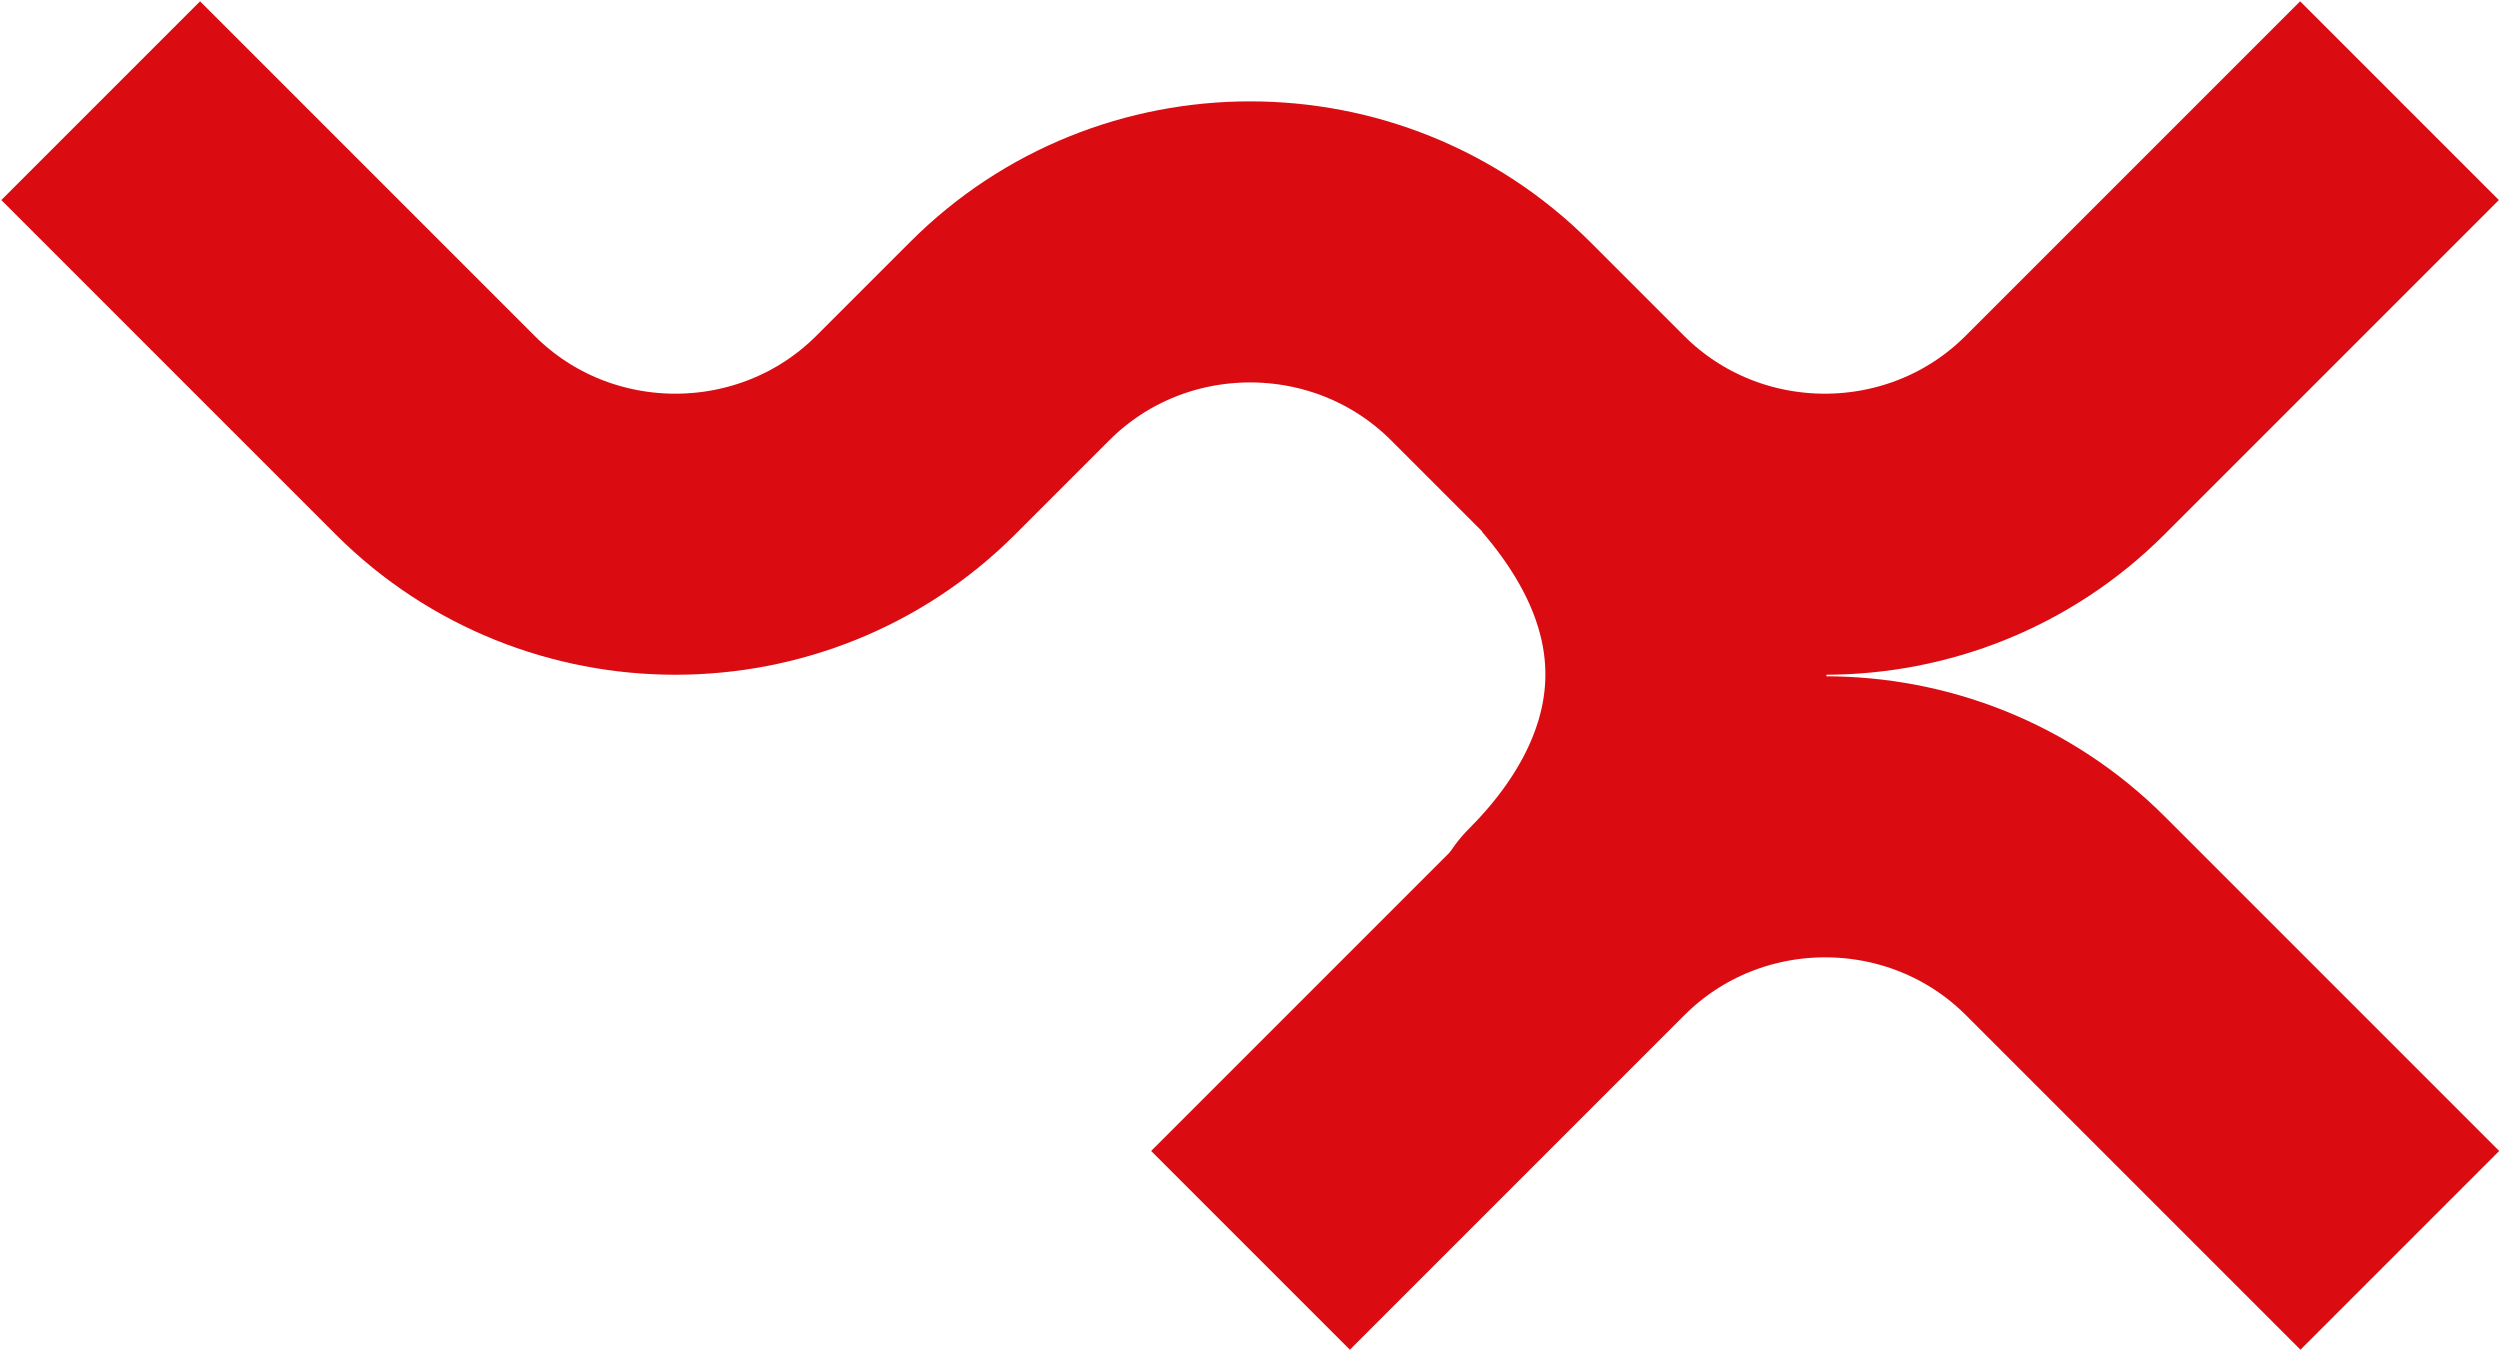 <?xml version="1.0" encoding="UTF-8"?>
<svg id="Layer_1" xmlns="http://www.w3.org/2000/svg" version="1.1" viewBox="0 0 1465 791">
  <!-- Generator: Adobe Illustrator 29.2.1, SVG Export Plug-In . SVG Version: 2.1.0 Build 116)  -->
  <defs>
    <style>
      .st0 {
        fill: none;
        stroke: #db0b12;
        stroke-linejoin: round;
        stroke-width: 164.7px;
      }
    </style>
  </defs>
  <path class="st0" d="M1406.3,732.7l-196-196c-77.4-77.4-204.1-77.4-281.5,0l-196,196"/>
  <path class="st0" d="M59,59l196,196c77.4,77.4,204.1,77.4,281.6,0l55.2-55.2c77.4-77.4,204.1-77.4,281.6,0l55.2,55.2c77.4,77.4,204.1,77.4,281.5,0l196-196"/>
  <path class="st0" d="M930.8,257.8c88.9,103.1,65.6,208.7-11.8,286.1l82.3-82.3"/>
</svg>